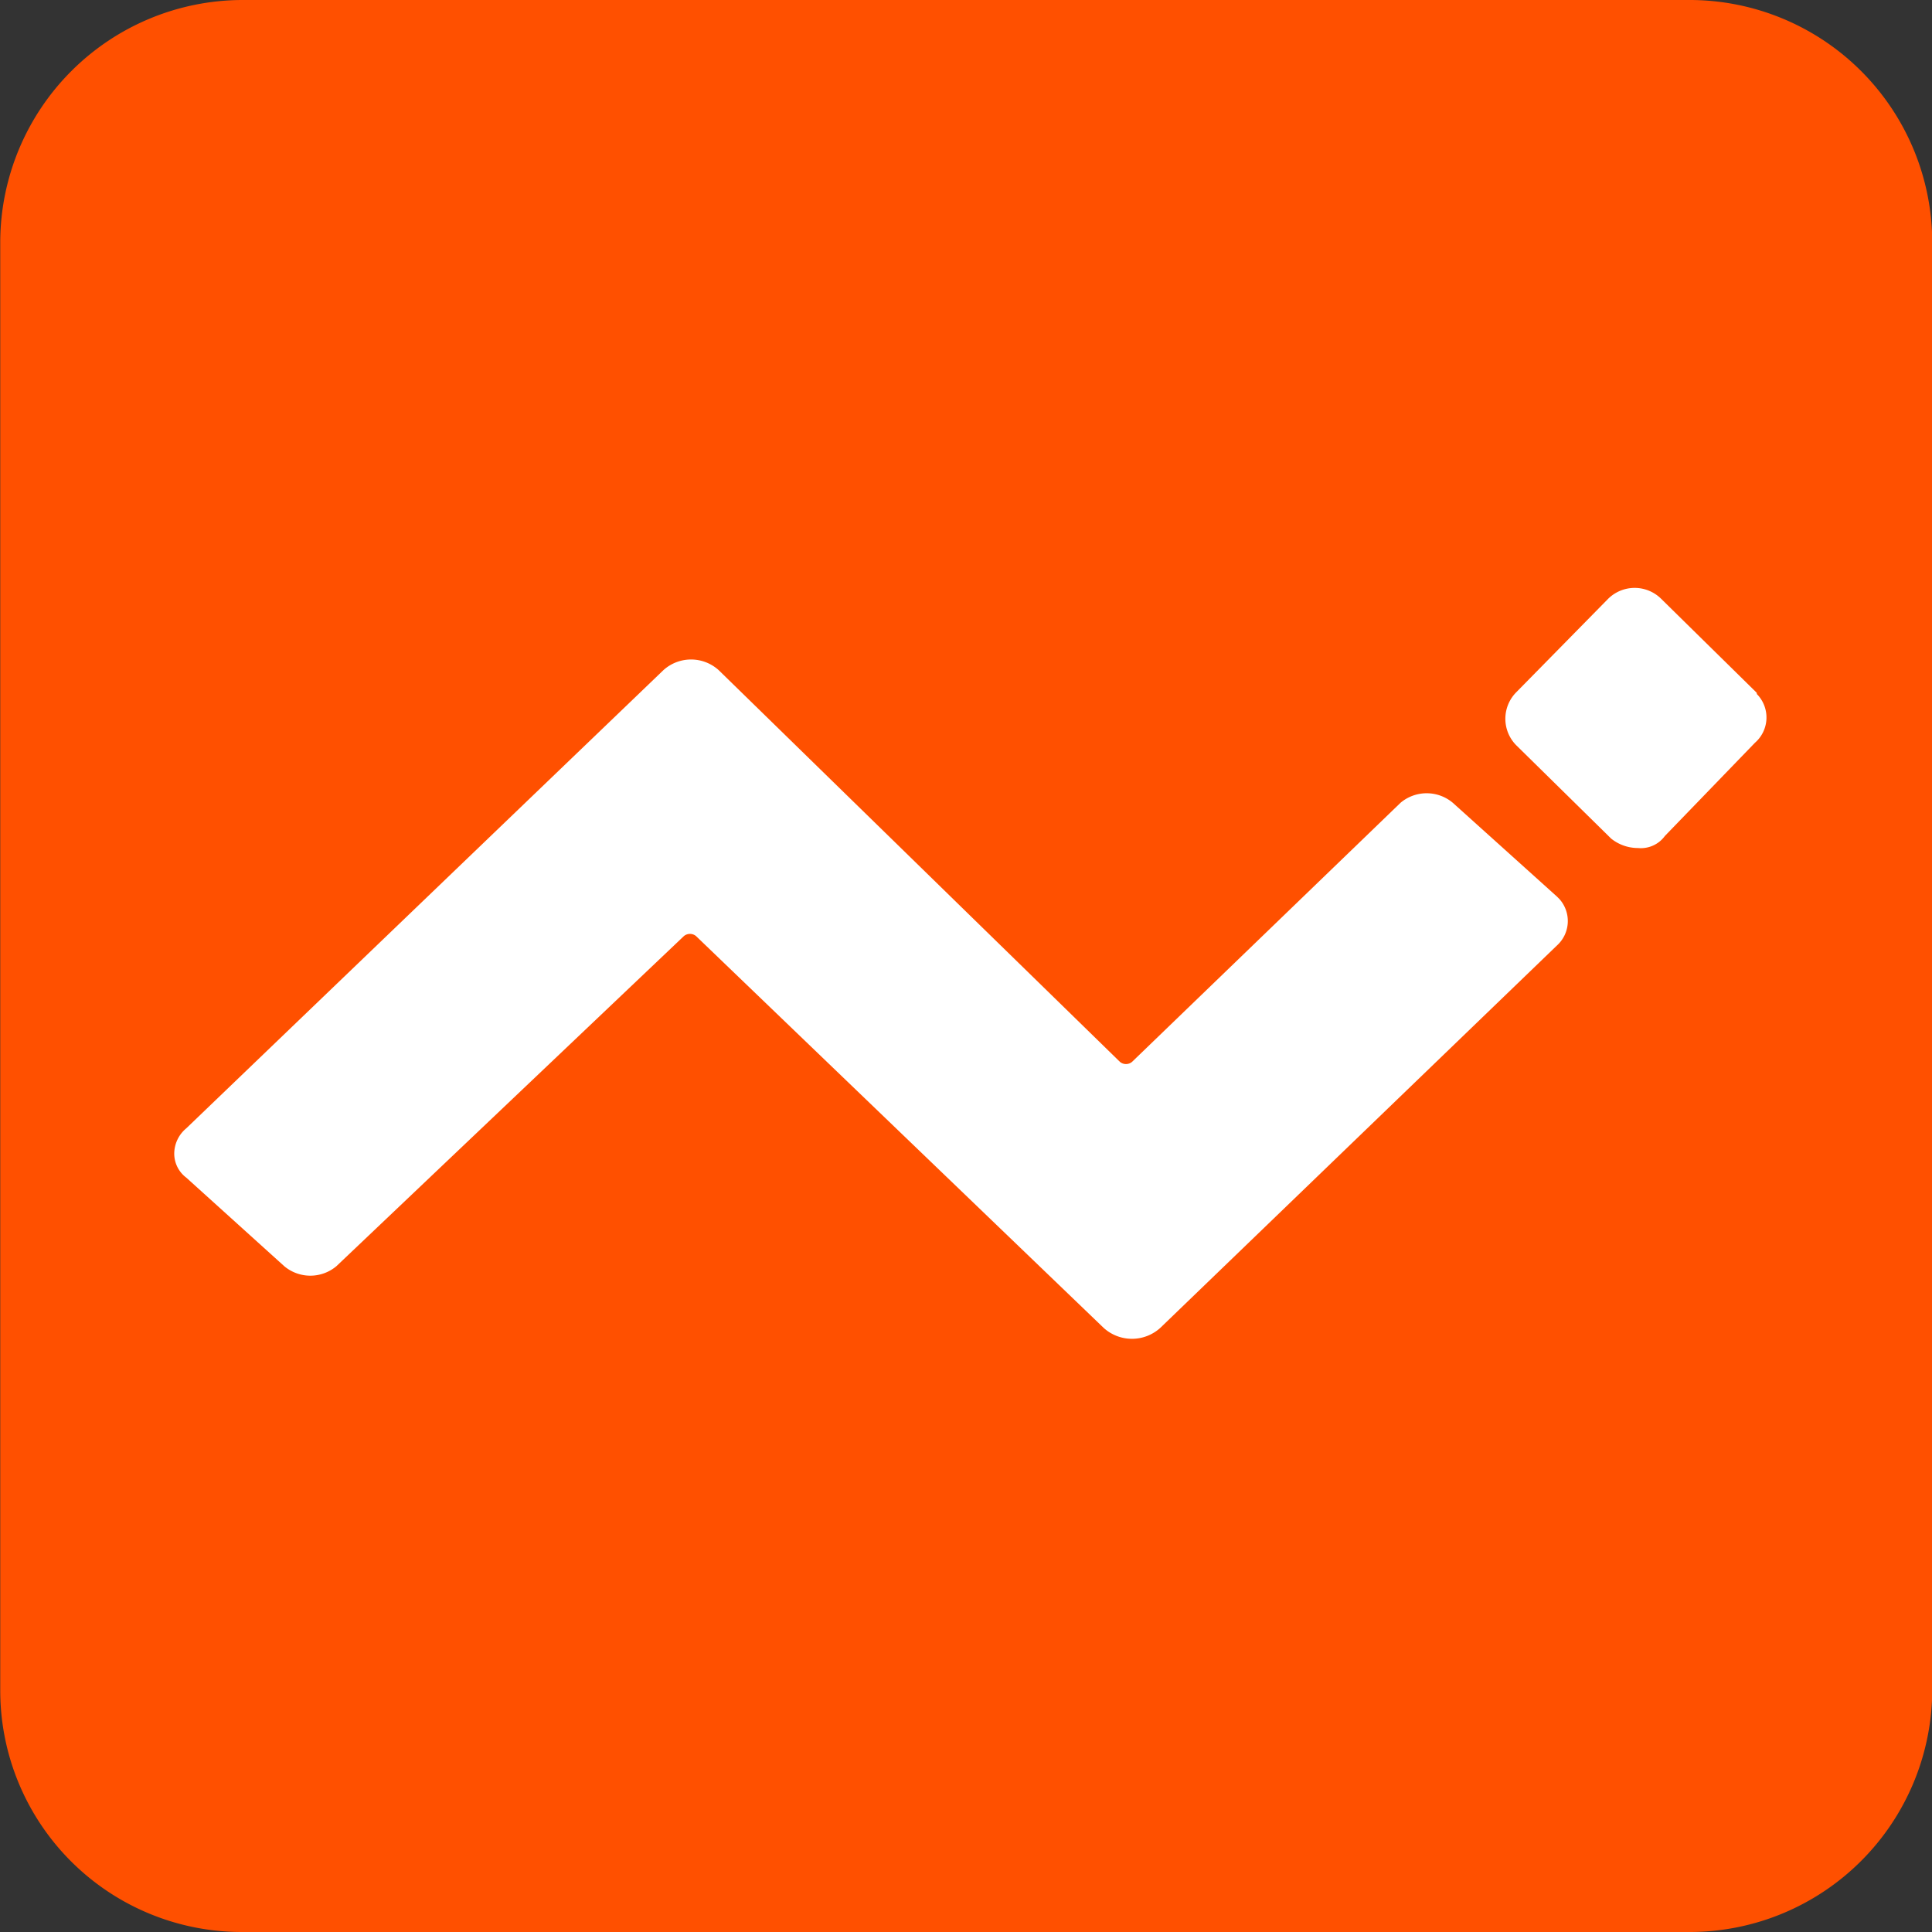 <svg id="_7227" data-name="7227" xmlns="http://www.w3.org/2000/svg" width="16" height="16" viewBox="0 0 16 16"><rect x="0" y="0" width="16" height="16" fill="#333333" stroke="none"/><defs><style>.cls-2{fill:#fff}</style></defs><path id="_8355_1_2" data-name="8355 1 2" d="M829.593 88.076h12a2.01 2.01 0 0 1 2 2v12a2.01 2.01 0 0 1-2 2h-12a2 2 0 0 1-2-2v-12a2.01 2.01 0 0 1 2-2z" transform="translate(-827.591 -88.076)" fill="#ff5000"/><g id="_7036-2" data-name="7036-2" transform="translate(1.434 4.867)"><path id="_13292-2" data-name="13292-2" class="cls-2" d="M924.918 126.147l-.785-.772a.312.312 0 0 0-.441 0l-.759.772a.312.312 0 0 0 0 .441l.785.772a.355.355 0 0 0 .222.078.246.246 0 0 0 .223-.1l.746-.772a.277.277 0 0 0 .027-.391l-.014-.015c.009 0-.004-.013-.004-.013z" transform="translate(-911.809 -125.282)"/><path id="_13293-2" data-name="13293-2" class="cls-2" d="M849.146 131.006a.336.336 0 0 0-.432 0l-2.224 2.146a.078.078 0 0 1-.1 0l-3.323-3.244a.341.341 0 0 0-.458 0l-3.951 3.794a.274.274 0 0 0-.1.209.249.249 0 0 0 .1.2l.811.733a.336.336 0 0 0 .432 0l2.878-2.734a.079.079 0 0 1 .1 0l3.375 3.244a.349.349 0 0 0 .471 0l3.284-3.166a.273.273 0 0 0 .02-.385l-.007-.007-.013-.013z" transform="translate(-838.549 -129.225)"/></g></svg>
